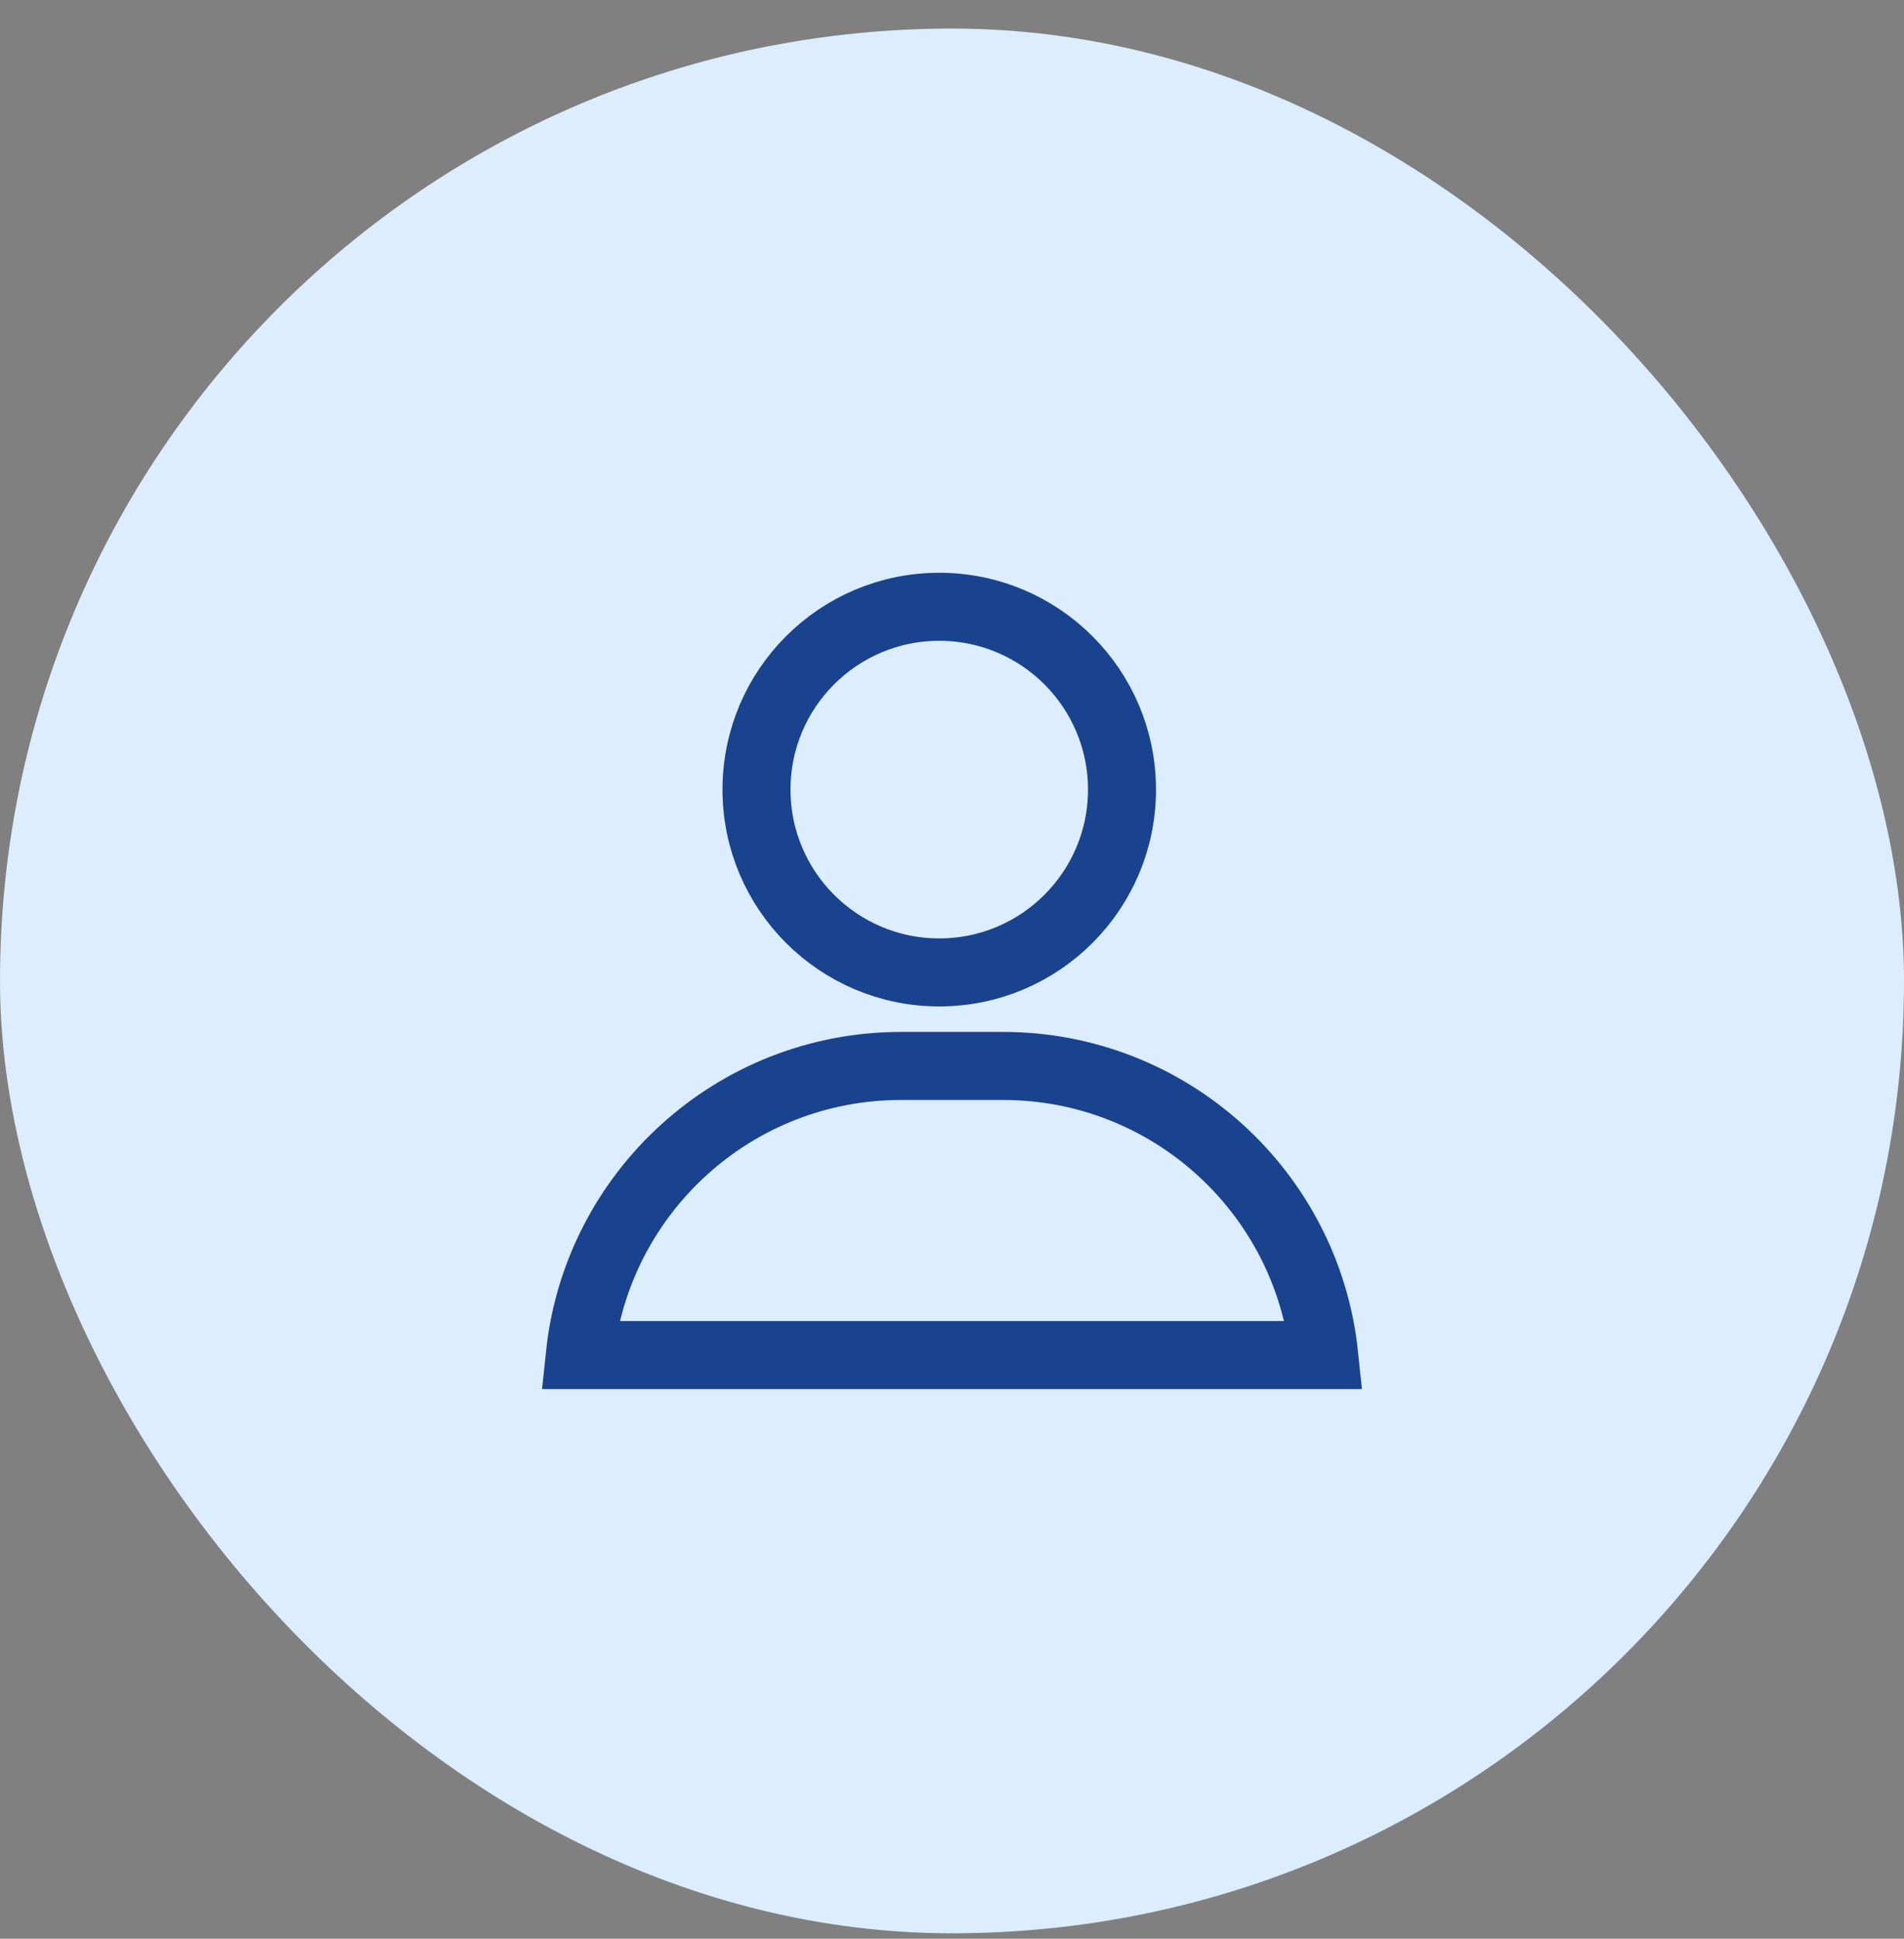 <svg width="56" height="57" viewBox="0 0 56 57" fill="none" xmlns="http://www.w3.org/2000/svg">
<rect x="0" y="0" width="56" height="57" fill="#808080" stroke="none"/>
<rect y="0.84" width="56" height="56" rx="28" fill="#DBEDFE"/>
<path d="M26.5 31.34H29.5C34.409 31.34 38.447 35.063 38.947 39.84H17.053C17.552 35.063 21.591 31.34 26.5 31.34ZM27.625 17.84C30.593 17.84 33 20.246 33 23.215C33 26.183 30.593 28.59 27.625 28.59C24.657 28.59 22.25 26.183 22.25 23.215C22.25 20.246 24.657 17.84 27.625 17.84Z" stroke="#19428F" stroke-width="2"/>
</svg>
